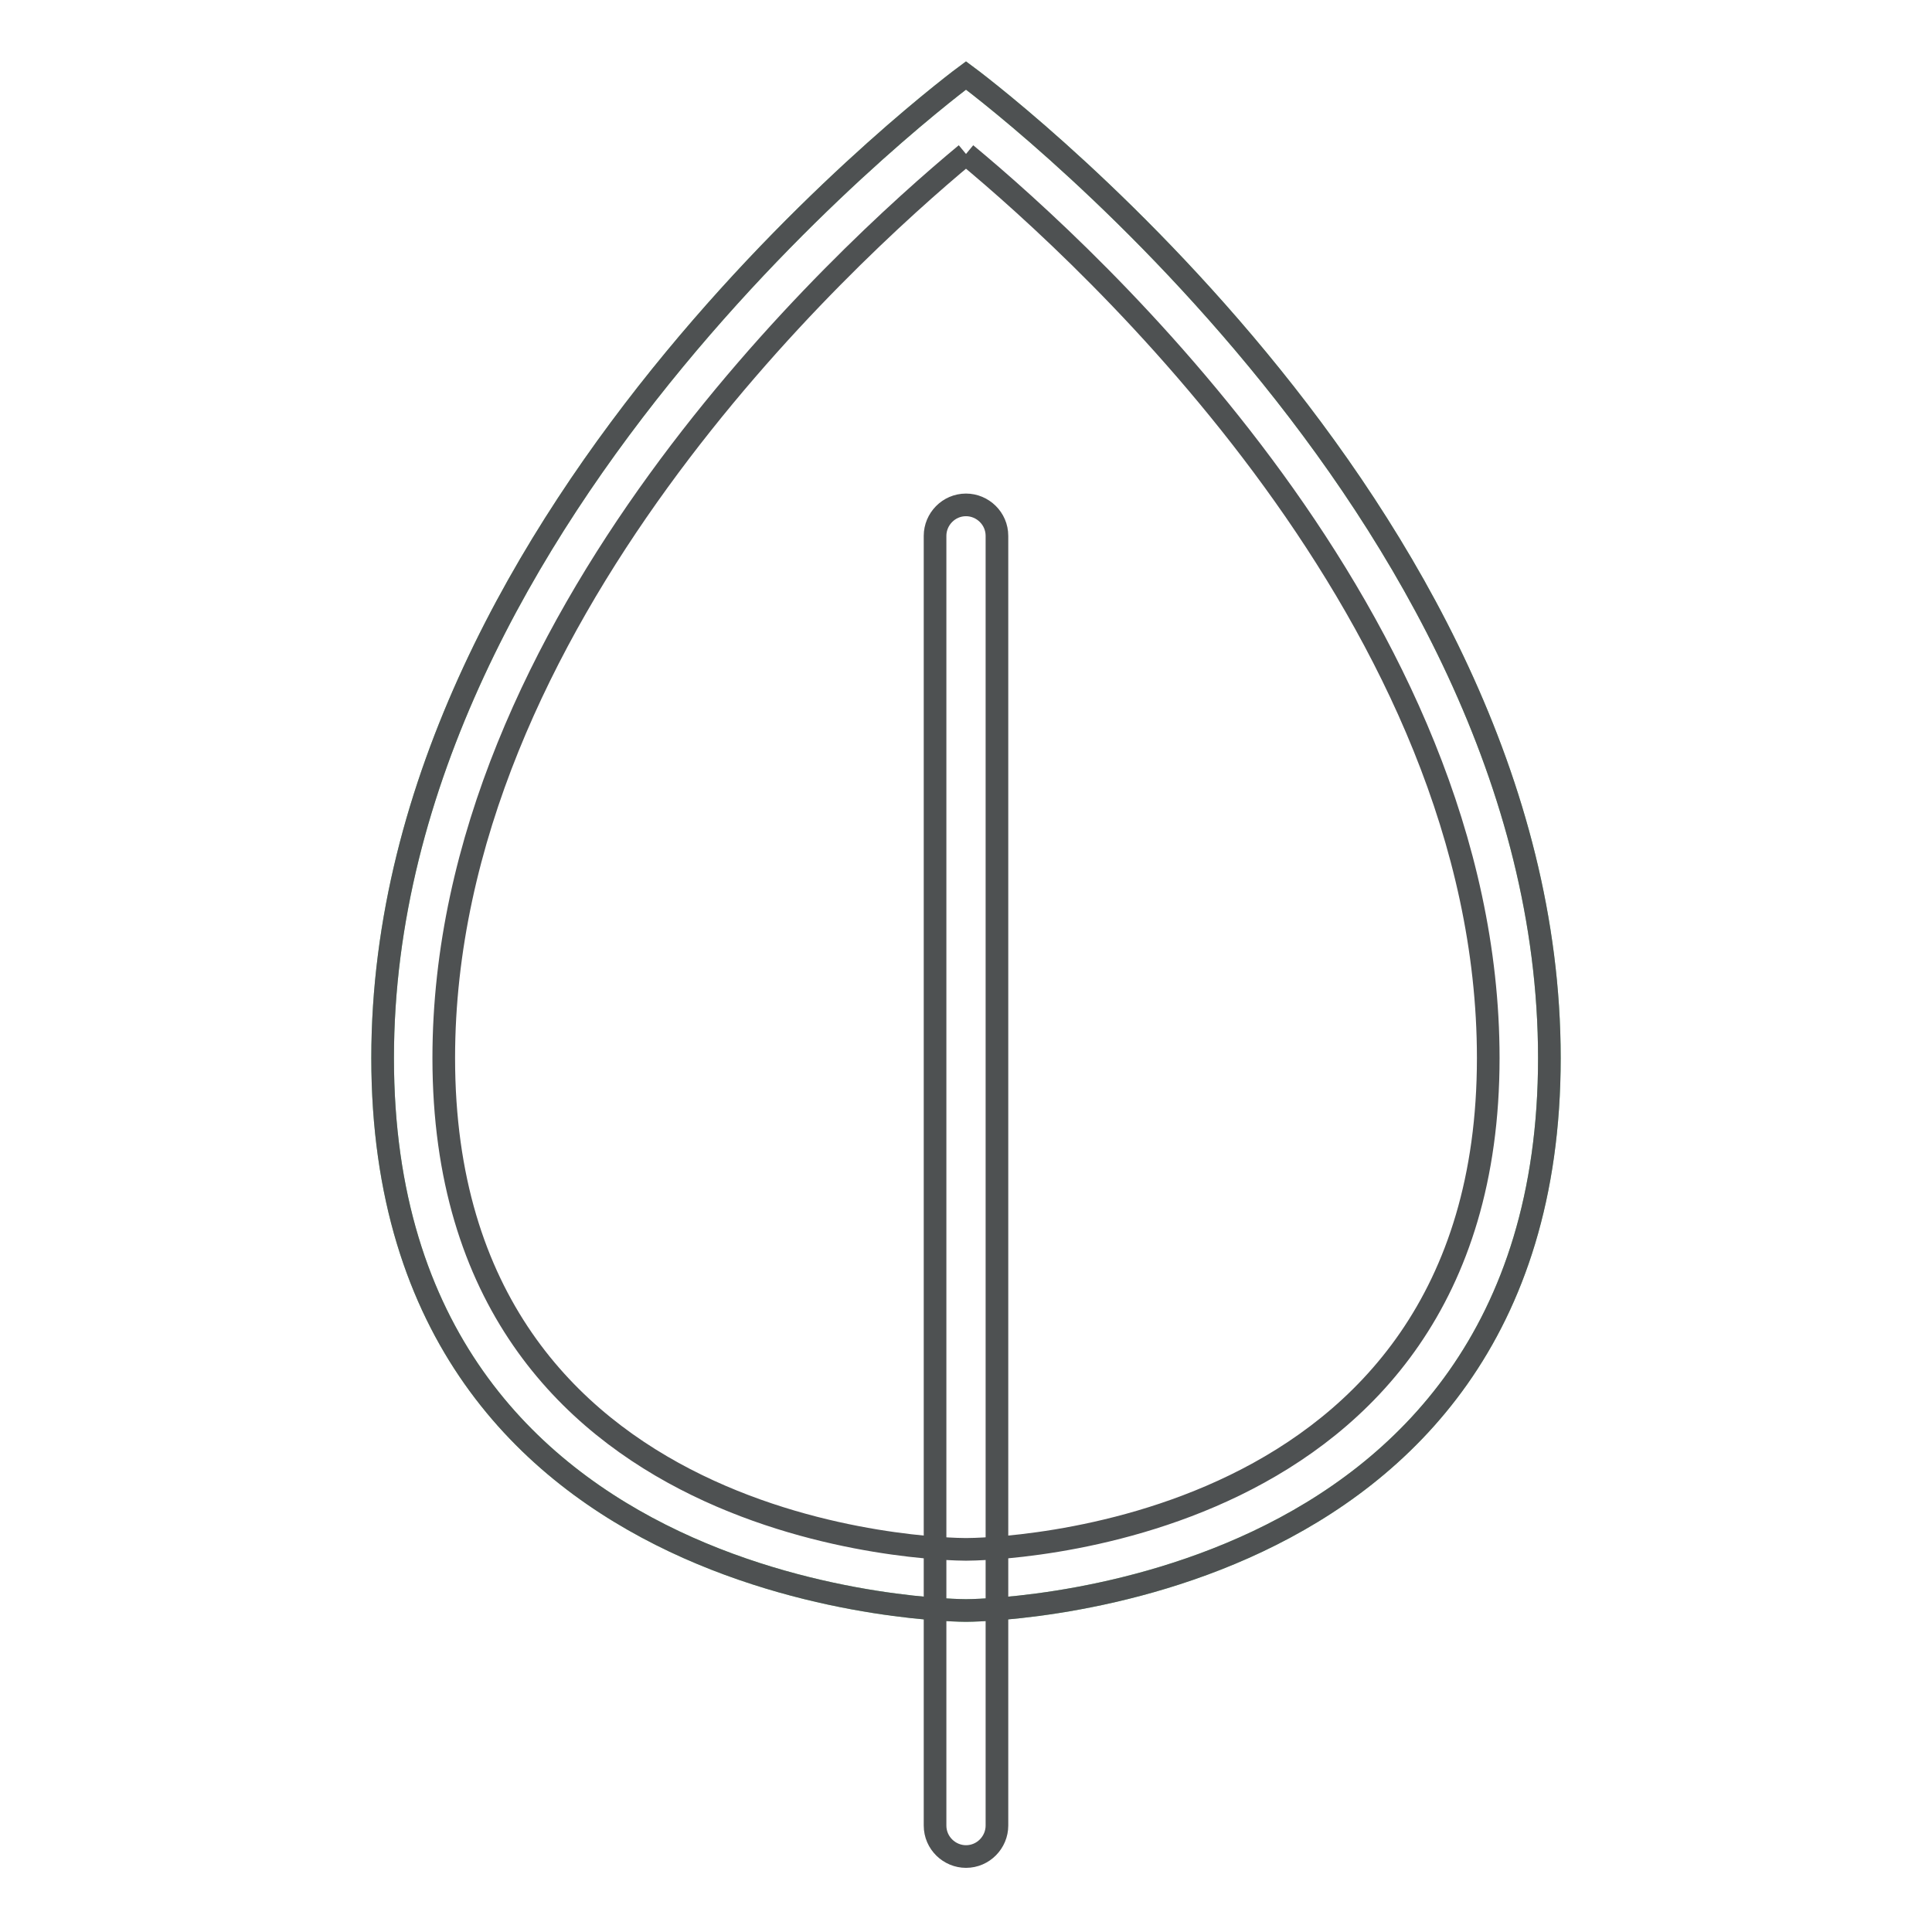 <?xml version="1.0" encoding="utf-8"?>
<!-- Svg Vector Icons : http://www.onlinewebfonts.com/icon -->
<!DOCTYPE svg PUBLIC "-//W3C//DTD SVG 1.1//EN" "http://www.w3.org/Graphics/SVG/1.1/DTD/svg11.dtd">
<svg version="1.1" xmlns="http://www.w3.org/2000/svg" xmlns:xlink="http://www.w3.org/1999/xlink" x="0px" y="0px" viewBox="0 0 256 256" enable-background="new 0 0 256 256" xml:space="preserve">
<g> <path stroke-width="3" fill-opacity="0" stroke="#82c690"  d="M205.3,140.2c0,73.2-77.3,73.2-77.3,73.2s-77.3,0-77.3-73.2S128,10,128,10S205.3,67,205.3,140.2z"/> <path stroke-width="3" fill-opacity="0" stroke="#4e5152"  d="M132.1,241.9c0,2.2-1.8,4.1-4.1,4.1c-2.2,0-4.1-1.8-4.1-4.1V71c0-2.2,1.8-4.1,4.1-4.1 c2.2,0,4.1,1.8,4.1,4.1V241.9z"/> <path stroke-width="3" fill-opacity="0" stroke="#4e5152"  d="M128,20.4c16.4,13.6,69.2,61.8,69.2,119.8c0,64.1-66.4,65.1-69.2,65.1c-2.8,0-69.2-1-69.2-65.1 C58.8,82.4,111.6,34,128,20.4 M128,10c0,0-77.3,57-77.3,130.2s77.3,73.2,77.3,73.2s77.3,0,77.3-73.2S128,10,128,10z"/></g>
</svg>